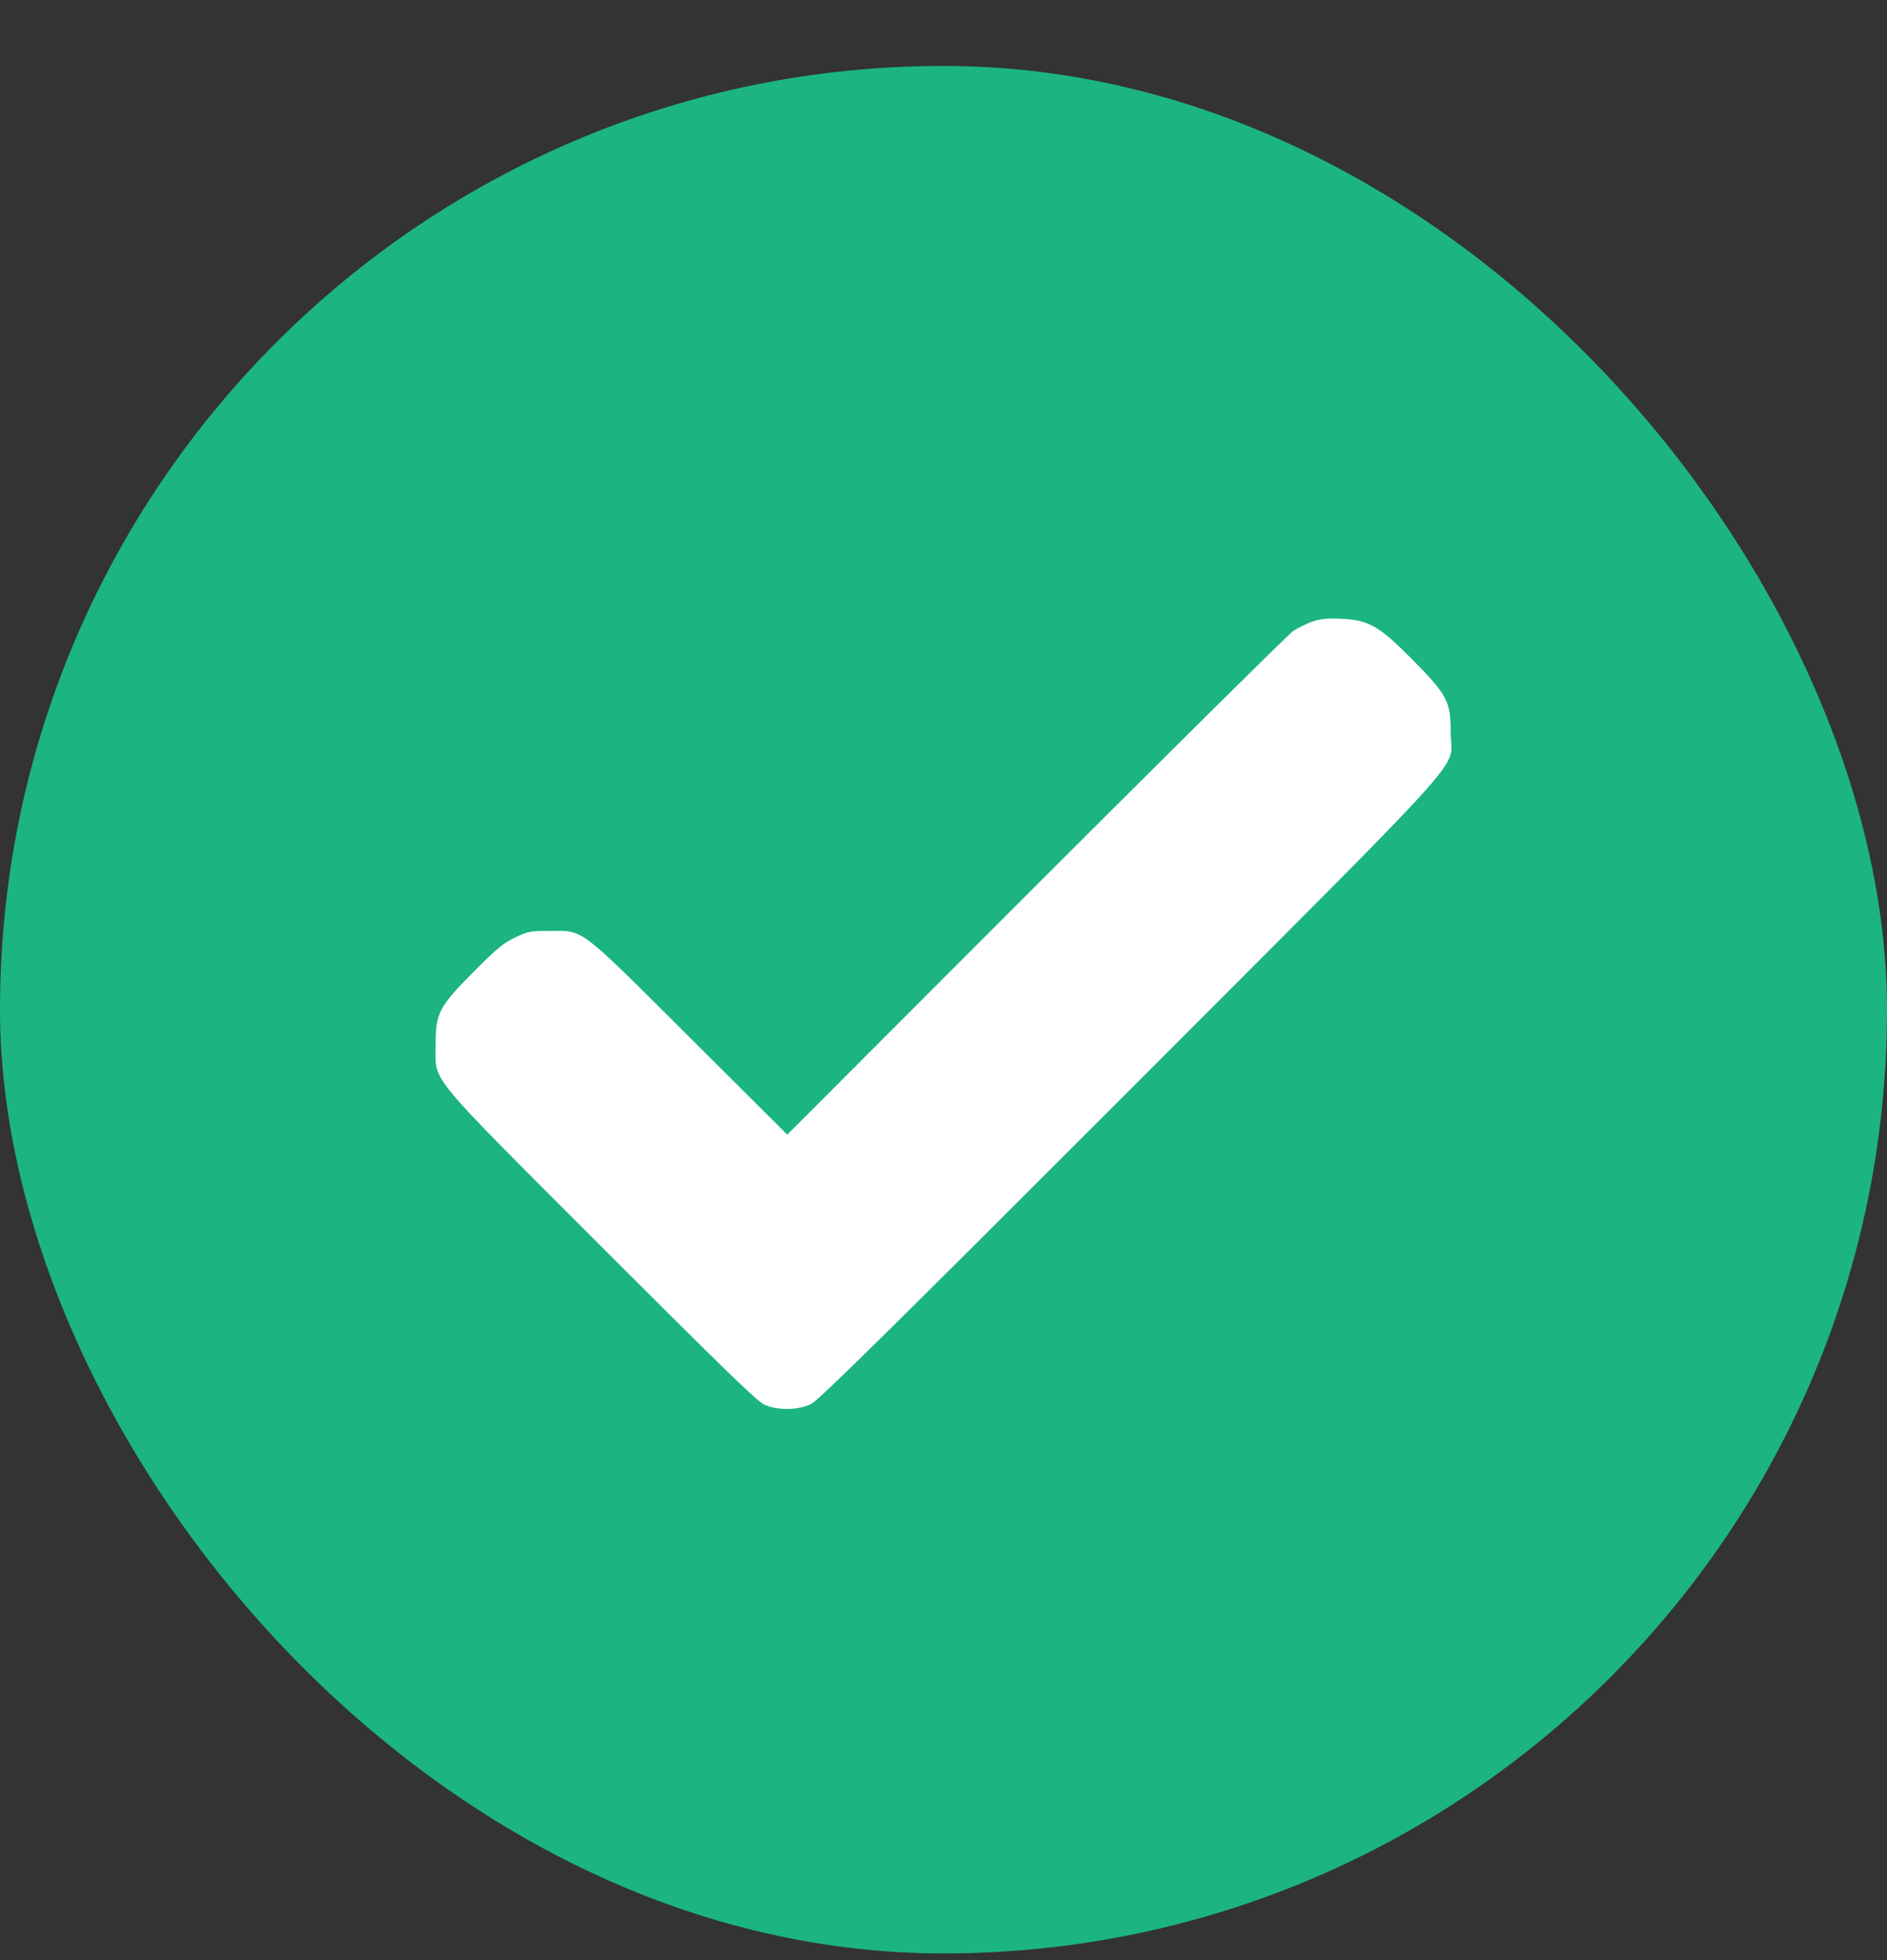 <svg xmlns="http://www.w3.org/2000/svg" fill="none" viewBox="0 0 26 27" height="27" width="26">
<rect x="0" y="0" width="26" height="27" fill="#333333" stroke="none"/>
<rect fill="#1CB482" rx="13" height="26" width="26" y="0.908"></rect>
<path fill="white" d="M18.084 8.561C18 8.592 17.876 8.652 17.811 8.698C17.745 8.745 16.152 10.322 14.269 12.205L10.847 15.629L9.506 14.293C7.956 12.749 8.055 12.823 7.576 12.823C7.308 12.823 7.275 12.829 7.097 12.914C6.938 12.99 6.845 13.064 6.533 13.379C6.046 13.869 6.002 13.954 6.002 14.397C6.002 14.917 5.843 14.726 8.296 17.181C9.93 18.815 10.436 19.308 10.532 19.349C10.716 19.431 11 19.428 11.178 19.338C11.282 19.286 12.24 18.342 15.572 15.008C20.433 10.141 19.989 10.633 19.989 10.1C19.989 9.662 19.946 9.577 19.456 9.081C18.999 8.619 18.856 8.54 18.476 8.523C18.295 8.515 18.199 8.523 18.084 8.561Z"></path>
</svg>
